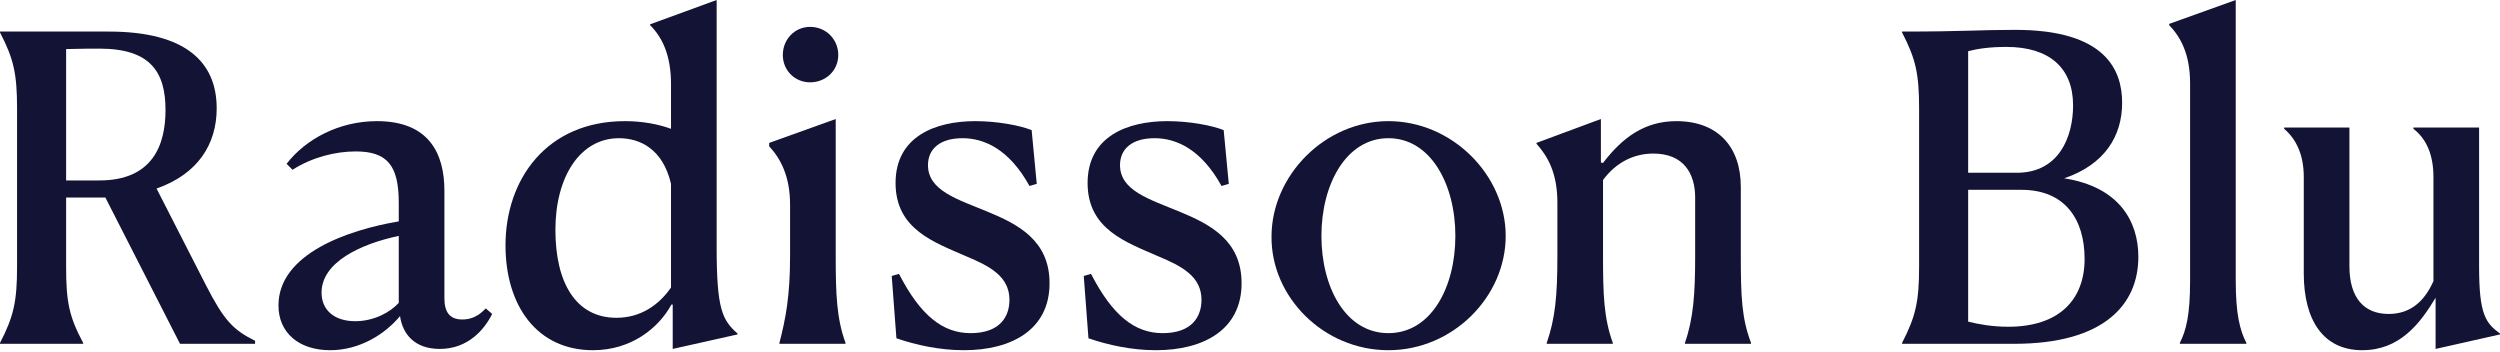 <svg width="1344" height="189" viewBox="0 0 1344 189" fill="none" xmlns="http://www.w3.org/2000/svg">
<path d="M1269.93 188.272C1249.06 188.272 1238.51 172.219 1238.51 146.994V95.168C1238.51 82.785 1234.15 74.529 1227.96 69.255V68.567H1263.05V143.096C1263.05 160.065 1270.84 168.78 1284.14 168.78C1296.3 168.78 1303.64 161.441 1308.22 151.122V95.168C1308.22 83.014 1304.32 74.529 1297.44 69.255V68.567H1332.76V143.325C1332.76 169.009 1336.2 173.595 1344 179.328V179.787L1309.37 187.584V160.065C1300.88 174.283 1289.88 188.272 1269.93 188.272Z" fill="#131335"/>
<path d="M1171.89 184.832V184.373C1175.33 177.493 1177.39 169.238 1177.39 151.122V44.717C1177.39 28.894 1172.12 19.721 1166.16 13.53V12.842L1201.93 0V150.892C1201.93 169.008 1204.22 177.723 1207.66 184.373V184.832H1171.89Z" fill="#131335"/>
<path d="M1149.58 138.051C1149.58 164.193 1130.54 184.832 1082.85 184.832H1022.54V184.373C1029.87 170.155 1031.71 162.129 1031.71 143.325V58.477C1031.71 39.443 1029.87 31.646 1022.54 17.428V16.97C1056.02 16.97 1064.04 16.053 1082.62 16.053C1132.15 15.823 1140.86 37.838 1140.86 55.266C1140.86 73.153 1131.46 88.517 1109.68 95.856C1139.26 100.442 1149.58 119.017 1149.58 138.051ZM1058.08 92.875H1084.68C1106.92 92.645 1114.49 73.612 1114.49 56.642C1114.49 36.462 1101.65 25.225 1078.72 25.225C1069.77 25.225 1063.35 26.143 1058.08 27.518V92.875ZM1079.64 175.659C1107.15 175.659 1120.68 160.983 1120.68 139.197C1120.68 117.641 1109.91 102.047 1086.74 102.047H1058.08V172.907C1063.58 174.283 1070.92 175.659 1079.64 175.659Z" fill="#131335"/>
<path d="M831.515 184.832V184.373C836.102 171.073 837.248 159.148 837.248 137.592V108.927C837.248 92.875 831.974 83.931 826.012 77.281V76.822L860.639 63.98V87.371L861.786 87.6C872.105 74.07 884.03 65.127 901.229 65.127C923.473 65.127 935.856 78.886 935.856 100.442V137.363C935.856 159.377 936.314 171.073 941.359 184.373V184.832H905.815V184.373C910.401 171.073 911.319 158.001 911.319 137.592V106.175C911.319 93.333 905.127 82.555 888.845 82.555C878.526 82.555 868.895 87.142 861.786 96.773V137.363C861.786 158.689 862.244 171.073 867.06 184.373V184.832H831.515Z" fill="#131335"/>
<path d="M746.402 188.271C711.545 188.271 683.109 159.606 683.568 126.813C683.797 94.25 712.233 65.126 746.402 65.126C780.799 65.126 809.464 94.25 809.464 126.813C809.464 159.606 781.029 188.271 746.402 188.271ZM746.402 179.098C769.334 179.098 782.405 154.561 782.405 126.813C782.405 99.065 769.104 74.299 746.402 74.299C723.699 74.299 710.398 99.065 710.398 126.813C710.398 154.561 723.47 179.098 746.402 179.098Z" fill="#131335"/>
<path d="M657.846 69.942L660.598 98.836L656.699 99.983C645.692 80.032 632.162 74.299 620.696 74.299C608.313 74.299 602.121 80.261 602.121 88.746C602.121 102.505 617.944 107.091 633.996 113.742C650.737 120.621 667.477 129.335 667.477 152.267C667.477 177.263 647.068 188.271 621.384 188.271C608.542 188.271 595.7 185.519 585.151 181.85L582.629 148.369L586.527 147.222C597.993 169.466 609.918 179.098 625.053 179.098C640.647 179.098 645.921 170.384 645.921 161.211C645.921 148.598 635.372 143.095 622.76 137.82C605.561 130.253 584.693 123.373 584.693 98.377C584.693 73.382 606.019 65.126 627.575 65.126C639.5 65.126 651.425 67.419 657.846 69.942Z" fill="#131335"/>
<path d="M554.607 69.942L557.359 98.836L553.461 99.983C542.453 80.032 528.924 74.299 517.458 74.299C505.074 74.299 498.883 80.261 498.883 88.746C498.883 102.505 514.706 107.091 530.758 113.742C547.499 120.621 564.239 129.335 564.239 152.267C564.239 177.263 543.829 188.271 518.146 188.271C505.304 188.271 492.462 185.519 481.913 181.85L479.391 148.369L483.289 147.222C494.755 169.466 506.68 179.098 521.815 179.098C537.408 179.098 542.683 170.384 542.683 161.211C542.683 148.598 532.134 143.095 519.522 137.82C502.323 130.253 481.454 123.373 481.454 98.377C481.454 73.382 502.781 65.126 524.337 65.126C536.262 65.126 548.186 67.419 554.607 69.942Z" fill="#131335"/>
<path d="M435.522 44.258C427.267 44.258 420.846 37.837 420.846 29.582C420.846 21.097 427.267 14.447 435.522 14.447C444.007 14.447 450.658 21.097 450.658 29.582C450.658 37.837 444.007 44.258 435.522 44.258ZM419.011 184.831V184.373C422.451 171.072 424.744 158.918 424.744 137.591V110.073C424.744 94.479 419.47 85.077 413.508 78.656V76.822L449.282 63.98V137.362C449.282 158.23 449.74 171.072 454.556 184.373V184.831H419.011Z" fill="#131335"/>
<path d="M335.967 65.127C345.369 65.127 353.854 66.732 360.734 69.254V45.176C360.734 29.124 355.689 19.721 349.497 13.53V13.071L385.271 0V132.776C385.271 166.257 388.252 171.99 396.508 179.328V179.787L361.651 187.583V163.734H360.963C354.084 176.347 339.407 188.271 318.768 188.271C288.727 188.271 271.758 164.422 271.758 131.859C271.758 96.543 293.772 65.127 335.967 65.127ZM298.588 123.603C298.588 152.039 309.596 170.843 331.381 170.843C344.223 170.843 354.084 164.193 360.734 154.561V98.837C356.377 80.032 343.993 74.299 332.757 74.299C311.889 74.299 298.588 94.938 298.588 123.603Z" fill="#131335"/>
<path d="M177.455 188.271C160.944 188.271 149.707 179.098 149.707 164.192C149.707 136.444 187.086 123.602 214.375 119.016V108.926C214.375 88.975 208.184 81.408 191.214 81.408C180.207 81.408 167.594 84.618 157.275 91.268L154.064 88.058C164.383 74.757 182.27 65.126 202.68 65.126C230.428 65.126 238.912 82.325 238.912 102.505V160.294C238.912 167.402 241.435 171.76 248.544 171.76C253.359 171.76 257.258 169.925 261.156 165.797L264.596 168.778C260.468 177.034 251.754 187.583 236.39 187.583C223.089 187.583 216.439 179.786 215.063 169.925C207.037 179.556 193.507 188.271 177.455 188.271ZM172.868 157.312C172.868 166.715 179.748 172.677 190.985 172.677C201.075 172.677 209.789 167.861 214.375 162.816V126.813C193.736 131.17 172.868 141.031 172.868 157.312Z" fill="#131335"/>
<path d="M44.717 184.373V184.832H0V184.373C7.338 170.155 9.173 162.129 9.173 143.325V58.477C9.173 39.443 7.338 31.646 0 17.428V16.97H58.477C99.983 16.97 116.494 33.481 116.494 58.247C116.494 77.51 106.404 93.562 84.16 101.359L110.532 152.956C120.393 172.219 125.208 177.264 137.133 183.226V184.832H96.773L56.642 106.175H35.544V143.325C35.544 162.358 37.15 170.155 44.717 184.373ZM53.431 26.142C50.45 26.142 44.488 26.142 35.544 26.372V97.002H53.431C81.867 97.002 88.976 78.198 88.976 59.164C88.976 38.755 80.95 26.142 53.431 26.142Z" fill="#131335"/>
</svg>
